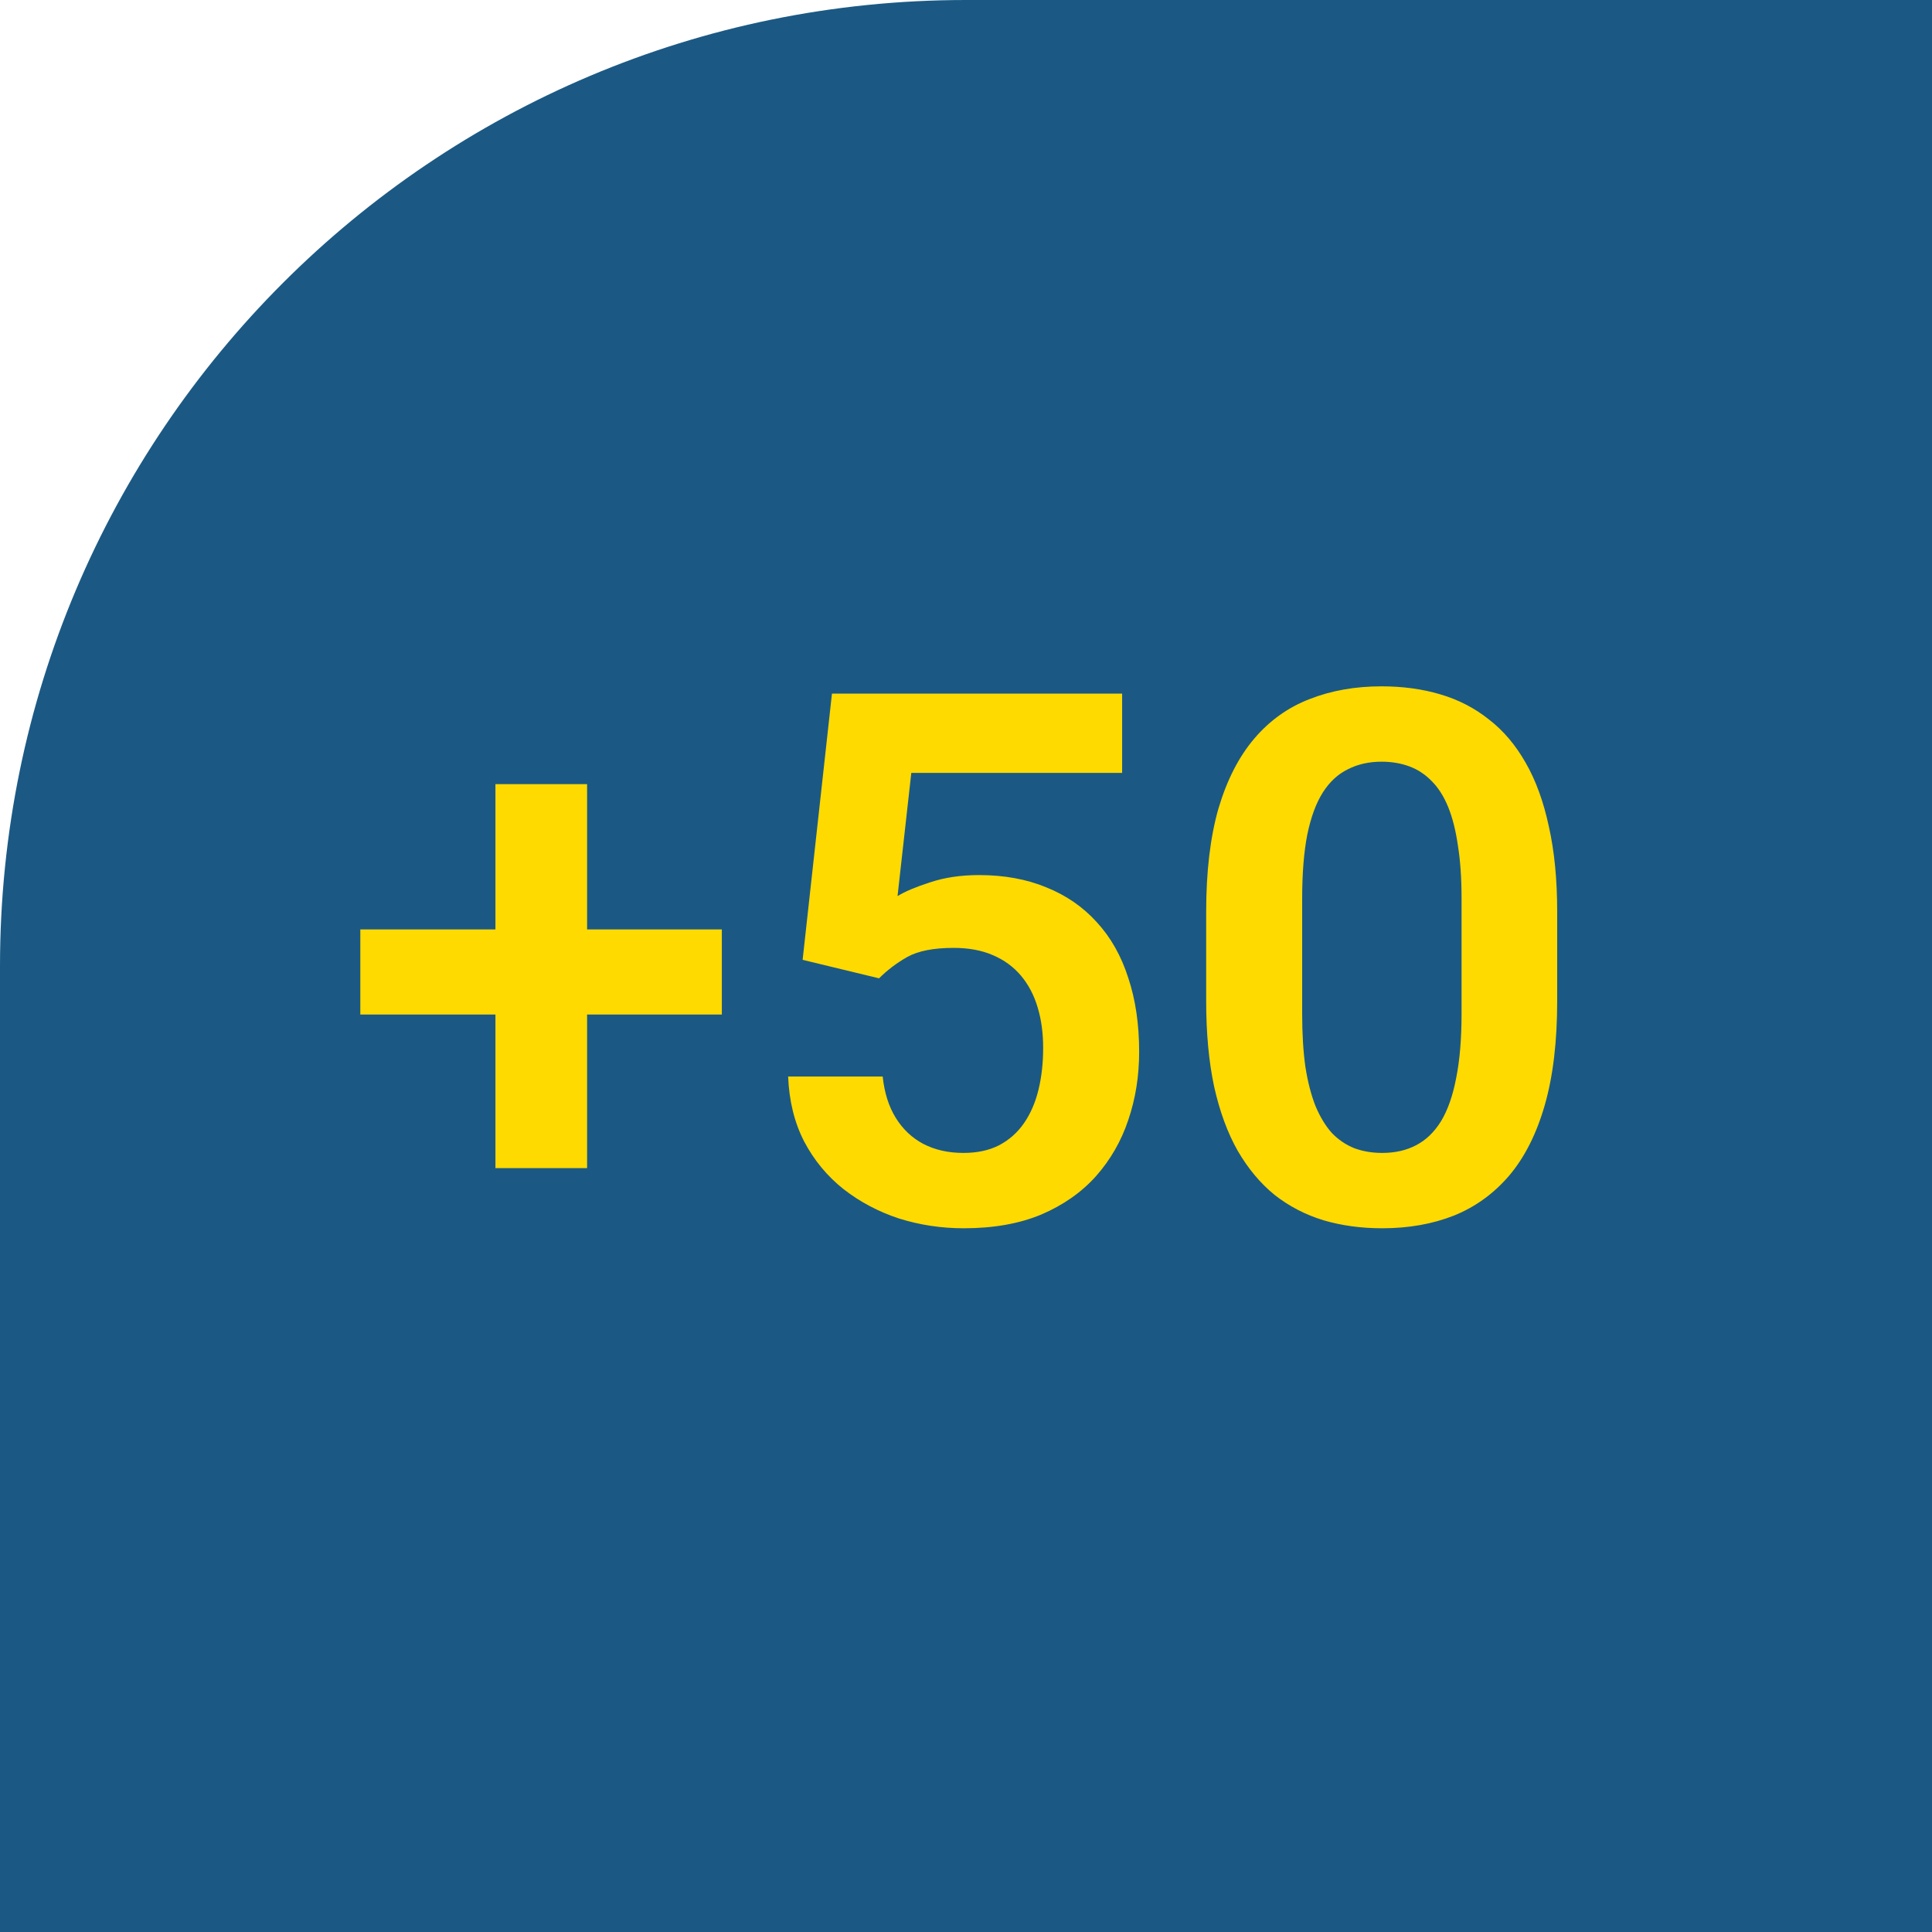 <svg width="250" height="250" viewBox="0 0 250 250" fill="none" xmlns="http://www.w3.org/2000/svg">
<g clip-path="url(#clip0_24_23)">
<path d="M0 125C0 55.964 55.964 0 125 0H250V250H0V125Z" fill="#1B5984"/>
<path d="M93.406 120.266V131.281H46.625V120.266H93.406ZM75.969 101.469V151.156H64.109V101.469H75.969ZM113.75 126.594L103.859 124.203L107.656 89.75H145.203V100.016H117.922L116.141 115.953C117.109 115.359 118.516 114.766 120.359 114.172C122.234 113.547 124.344 113.234 126.688 113.234C129.938 113.234 132.844 113.766 135.406 114.828C137.969 115.859 140.141 117.359 141.922 119.328C143.734 121.297 145.094 123.703 146 126.547C146.938 129.359 147.406 132.547 147.406 136.109C147.406 139.234 146.938 142.172 146 144.922C145.094 147.641 143.703 150.062 141.828 152.188C139.953 154.281 137.594 155.938 134.75 157.156C131.906 158.344 128.562 158.938 124.719 158.938C121.812 158.938 119.016 158.516 116.328 157.672C113.672 156.797 111.281 155.531 109.156 153.875C107.031 152.188 105.328 150.125 104.047 147.688C102.797 145.25 102.109 142.453 101.984 139.297H114.219C114.438 141.391 115 143.172 115.906 144.641C116.812 146.109 118 147.234 119.469 148.016C120.969 148.797 122.703 149.188 124.672 149.188C126.453 149.188 127.984 148.859 129.266 148.203C130.578 147.516 131.656 146.562 132.5 145.344C133.344 144.125 133.969 142.688 134.375 141.031C134.781 139.375 134.984 137.562 134.984 135.594C134.984 133.688 134.75 131.953 134.281 130.391C133.812 128.797 133.094 127.422 132.125 126.266C131.156 125.109 129.938 124.219 128.469 123.594C127.031 122.969 125.344 122.656 123.406 122.656C120.812 122.656 118.812 123.047 117.406 123.828C116.031 124.609 114.812 125.531 113.75 126.594ZM201.5 118.016V129.5C201.5 134.75 200.969 139.234 199.906 142.953C198.844 146.672 197.312 149.719 195.312 152.094C193.312 154.438 190.922 156.172 188.141 157.297C185.359 158.391 182.266 158.938 178.859 158.938C176.141 158.938 173.609 158.594 171.266 157.906C168.922 157.188 166.812 156.094 164.938 154.625C163.094 153.125 161.5 151.219 160.156 148.906C158.844 146.594 157.828 143.828 157.109 140.609C156.422 137.391 156.078 133.688 156.078 129.5V118.016C156.078 112.766 156.609 108.297 157.672 104.609C158.766 100.922 160.312 97.906 162.312 95.562C164.312 93.219 166.703 91.516 169.484 90.453C172.266 89.359 175.359 88.812 178.766 88.812C181.516 88.812 184.047 89.156 186.359 89.844C188.703 90.531 190.797 91.609 192.641 93.078C194.516 94.516 196.109 96.391 197.422 98.703C198.734 100.984 199.734 103.734 200.422 106.953C201.141 110.141 201.5 113.828 201.5 118.016ZM189.125 131.188V116.281C189.125 113.656 188.969 111.375 188.656 109.438C188.375 107.469 187.953 105.797 187.391 104.422C186.828 103.047 186.125 101.938 185.281 101.094C184.438 100.219 183.469 99.578 182.375 99.172C181.281 98.766 180.078 98.562 178.766 98.562C177.141 98.562 175.688 98.891 174.406 99.547C173.125 100.172 172.047 101.172 171.172 102.547C170.297 103.922 169.625 105.75 169.156 108.031C168.719 110.281 168.5 113.031 168.5 116.281V131.188C168.5 133.812 168.641 136.109 168.922 138.078C169.234 140.047 169.672 141.734 170.234 143.141C170.828 144.547 171.531 145.703 172.344 146.609C173.188 147.484 174.156 148.141 175.25 148.578C176.344 148.984 177.547 149.188 178.859 149.188C180.516 149.188 181.969 148.859 183.219 148.203C184.5 147.547 185.578 146.516 186.453 145.109C187.328 143.672 187.984 141.812 188.422 139.531C188.891 137.219 189.125 134.438 189.125 131.188Z" fill="#FFDA00"/>
</g>
<defs>
<clipPath id="clip0_24_23">
<rect width="250" height="250" fill="white"/>
</clipPath>
</defs>
</svg>

